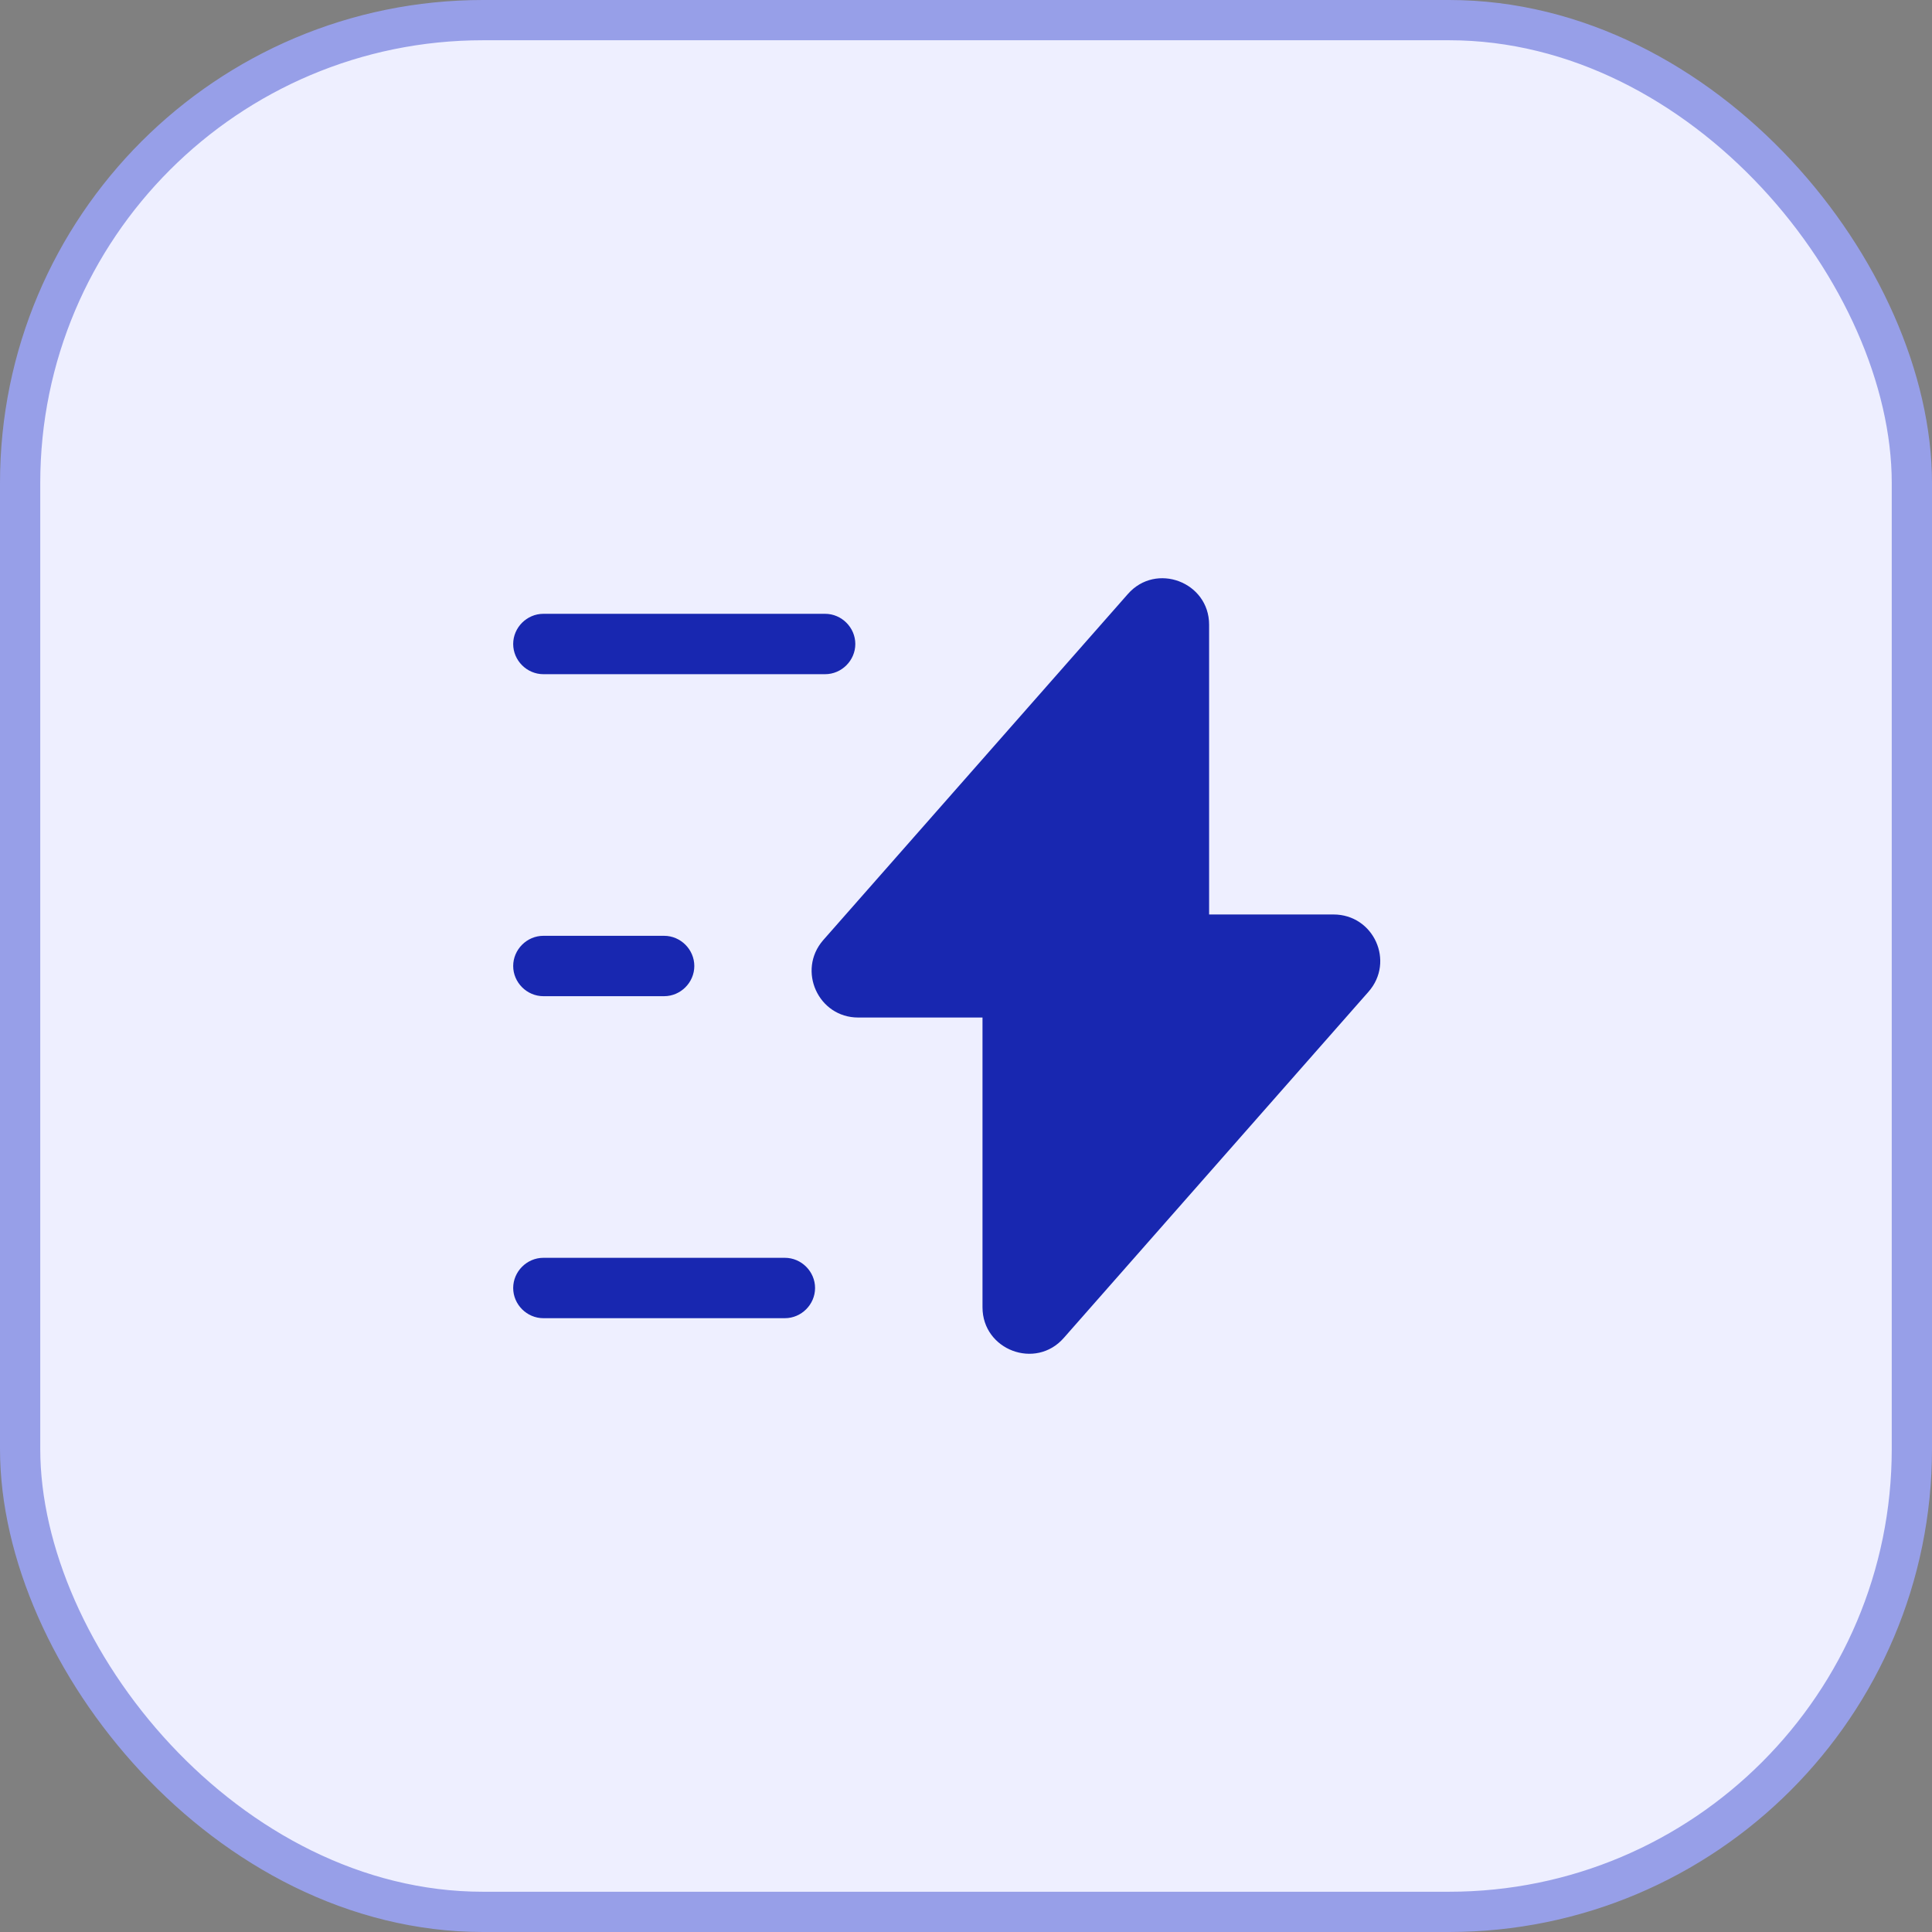 <svg xmlns="http://www.w3.org/2000/svg" width="48" height="48" viewBox="0 0 48 48" fill="none">
<rect x="0" y="0" width="48" height="48" fill="#808080" stroke="none"/>
<rect x="0.5" y="0.5" width="47" height="47" rx="11.5" fill="#EEEFFF" stroke="#979FE8"/>
<path d="M21.32 25.28H24.41V32.48C24.41 33.54 25.73 34.04 26.43 33.24L34 24.64C34.66 23.89 34.13 22.72 33.13 22.72H30.04V15.52C30.04 14.46 28.72 13.96 28.02 14.76L20.45 23.36C19.8 24.11 20.33 25.28 21.32 25.28Z" fill="#1827B0"/>
<path d="M20.5 16.75H13.5C13.09 16.75 12.75 16.41 12.75 16C12.75 15.59 13.09 15.25 13.5 15.25H20.5C20.91 15.25 21.25 15.59 21.25 16C21.25 16.41 20.91 16.75 20.5 16.75Z" fill="#1827B0"/>
<path d="M19.5 32.75H13.5C13.09 32.75 12.75 32.41 12.75 32C12.75 31.59 13.09 31.25 13.5 31.25H19.5C19.91 31.25 20.25 31.59 20.25 32C20.25 32.41 19.91 32.75 19.5 32.75Z" fill="#1827B0"/>
<path d="M16.5 24.75H13.5C13.09 24.75 12.75 24.41 12.75 24C12.75 23.59 13.09 23.25 13.5 23.25H16.5C16.91 23.25 17.25 23.59 17.25 24C17.25 24.41 16.91 24.75 16.5 24.75Z" fill="#1827B0"/>
</svg>